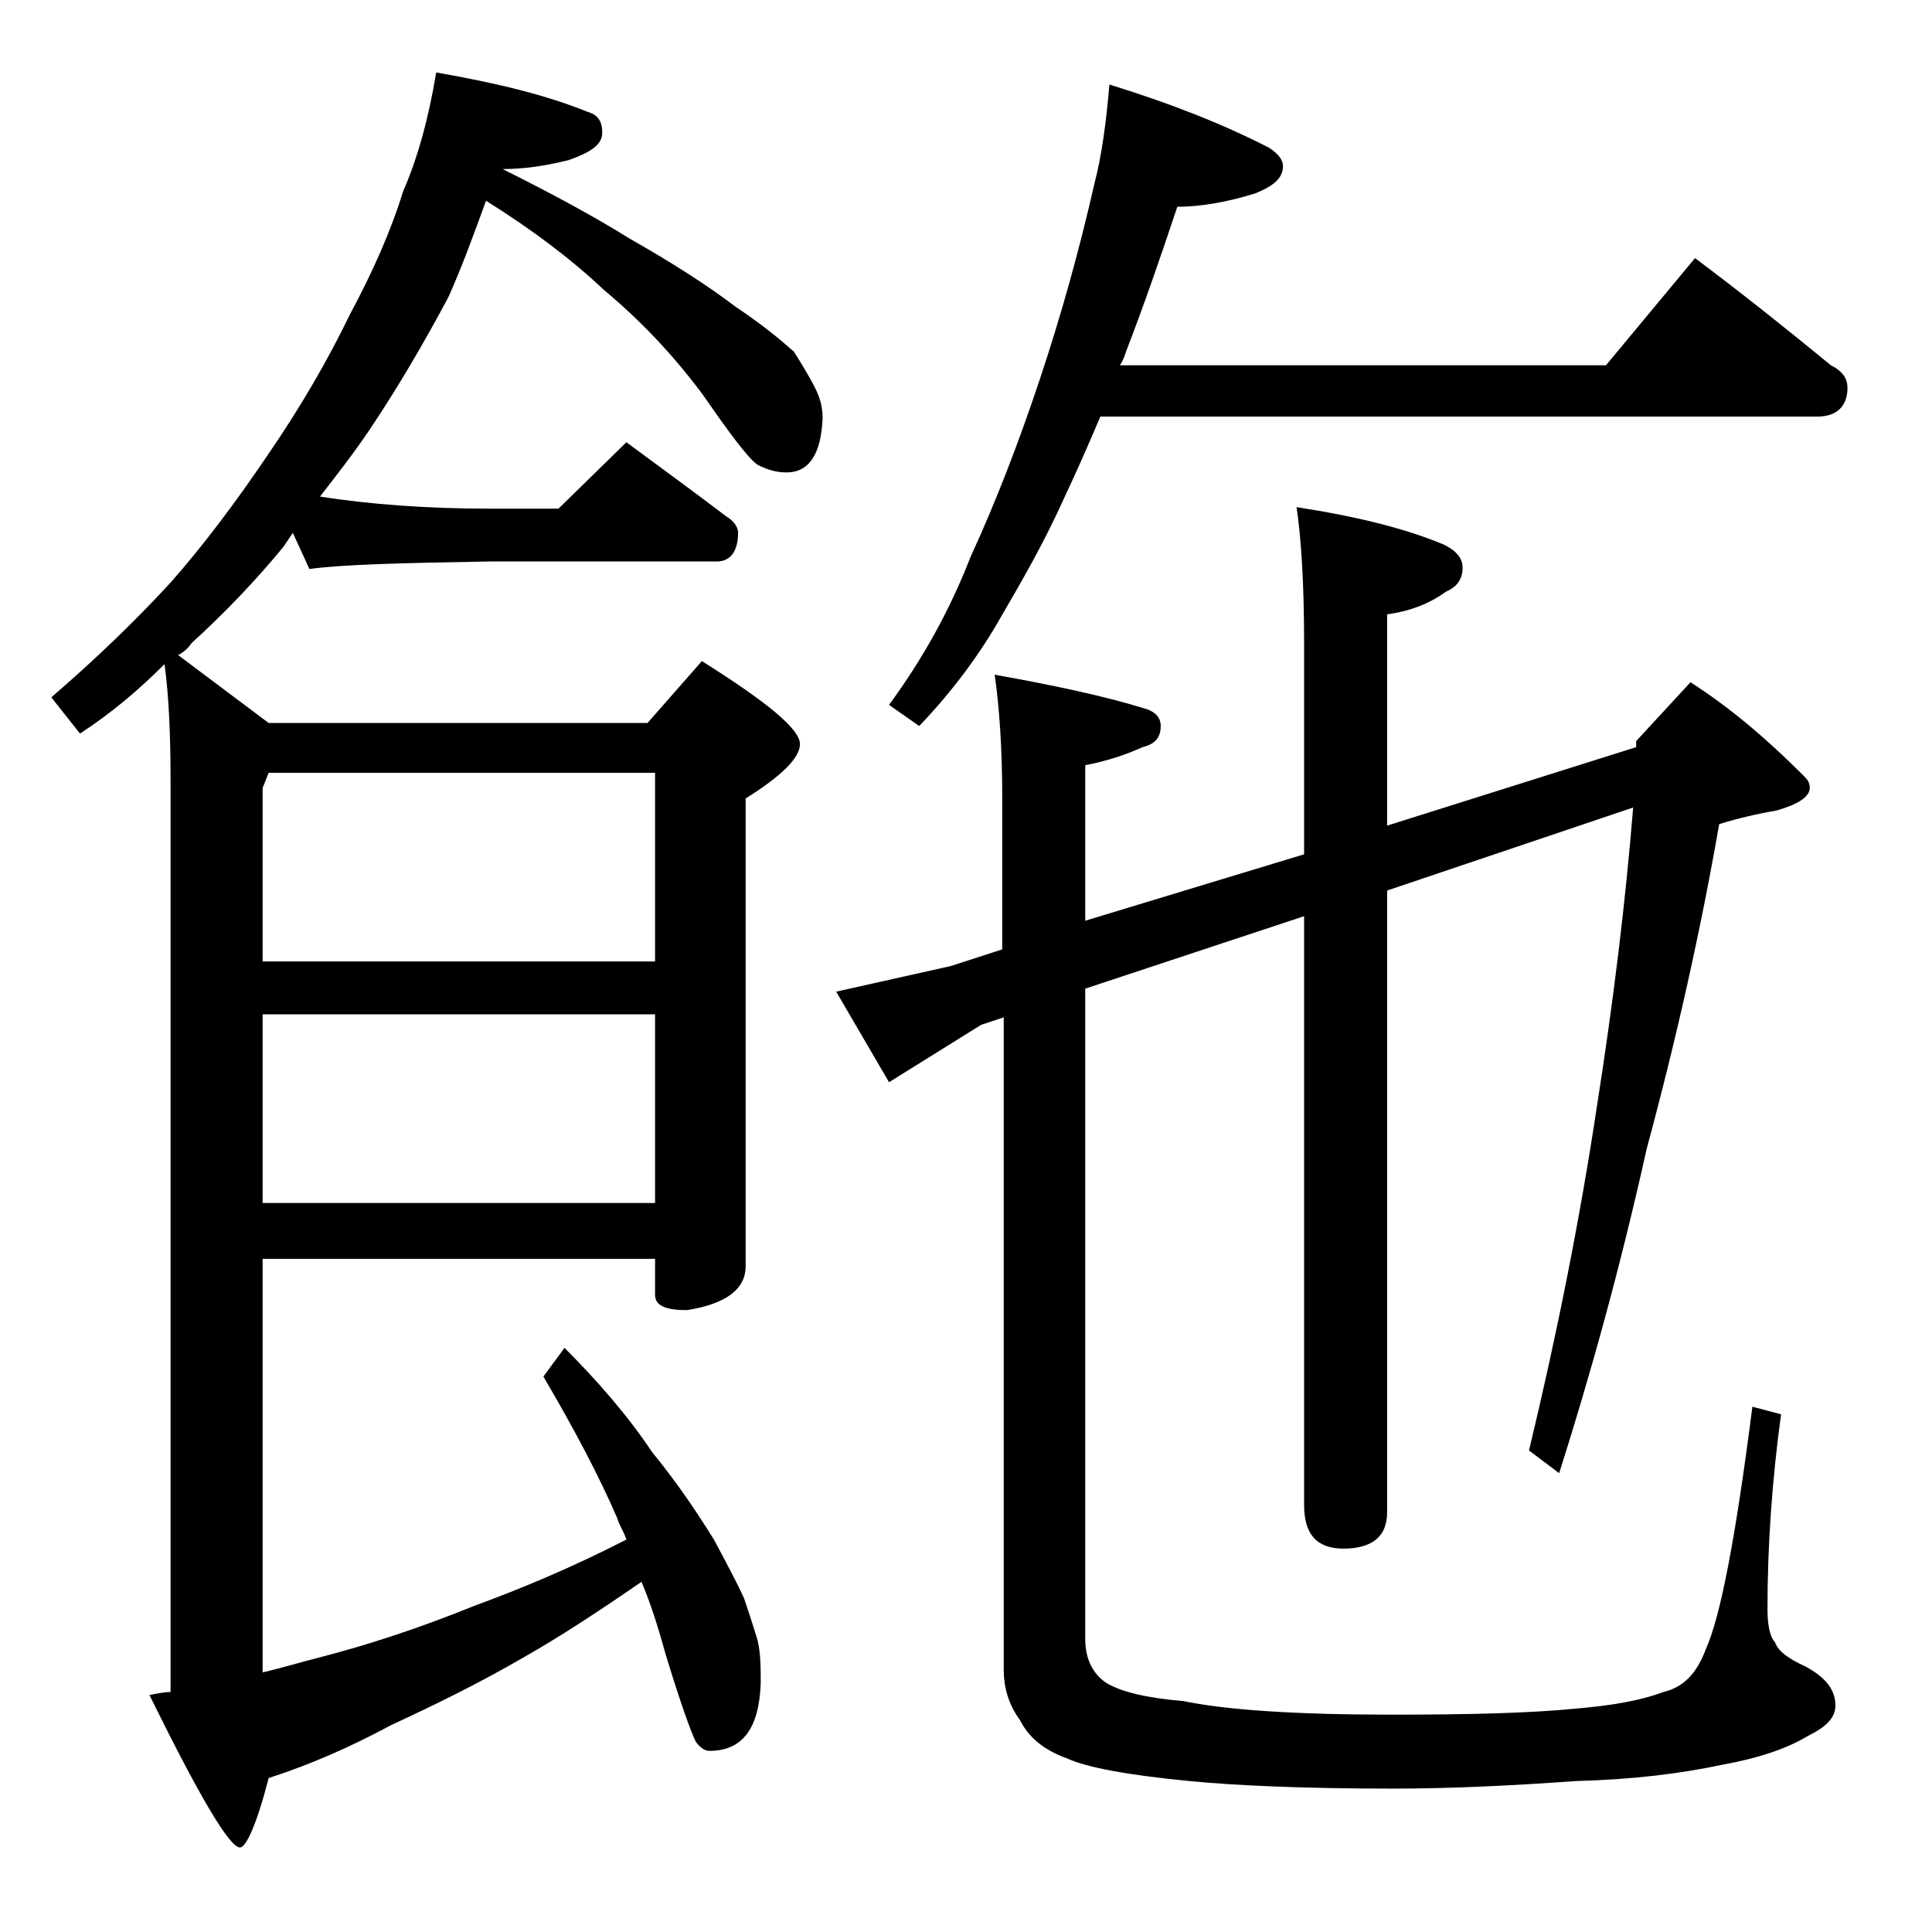 <?xml version="1.0" encoding="utf-8"?>
<!-- Generator: Adobe Illustrator 18.0.0, SVG Export Plug-In . SVG Version: 6.00 Build 0)  -->
<!DOCTYPE svg PUBLIC "-//W3C//DTD SVG 1.1//EN" "http://www.w3.org/Graphics/SVG/1.1/DTD/svg11.dtd">
<svg version="1.1" id="Layer_1" xmlns="http://www.w3.org/2000/svg" xmlns:xlink="http://www.w3.org/1999/xlink" x="0px" y="0px"
	 viewBox="0 0 128 128" enable-background="new 0 0 128 128" xml:space="preserve">
<path d="M28.9,4.8c4,0.7,7.3,1.5,10,2.6c0.7,0.2,1,0.6,1,1.4s-0.8,1.3-2.2,1.8c-1.6,0.4-3,0.6-4.4,0.6c3.2,1.6,6,3.1,8.4,4.6
	c3,1.7,5.3,3.2,7,4.5c1.8,1.2,3,2.2,3.9,3c0.5,0.8,1,1.6,1.4,2.4c0.3,0.6,0.5,1.2,0.5,2c-0.1,2.4-0.9,3.6-2.4,3.6
	c-0.7,0-1.3-0.2-1.9-0.5c-0.6-0.4-1.8-2-3.6-4.6c-2-2.7-4.2-5-6.6-7c-2-1.9-4.6-3.9-7.8-5.9c-0.8,2.2-1.6,4.4-2.5,6.4
	c-1.6,3-3.3,5.9-5.1,8.6c-1.2,1.8-2.4,3.3-3.4,4.6c3.2,0.5,7,0.8,11.2,0.8H37l4.5-4.4c2.3,1.7,4.5,3.3,6.6,4.9
	c0.5,0.3,0.8,0.7,0.8,1.1c0,1.2-0.5,1.9-1.4,1.9H32.4c-5.8,0.1-9.8,0.2-11.9,0.5l-1.1-2.4c-0.2,0.3-0.4,0.6-0.6,0.9
	c-1.8,2.2-3.9,4.4-6.1,6.4c-0.2,0.3-0.5,0.6-0.9,0.8l6,4.5h25.1l3.6-4.1c4.3,2.7,6.5,4.5,6.5,5.5c0,0.9-1.2,2.1-3.6,3.6v31
	c0,1.5-1.3,2.5-3.9,2.9c-1.4,0-2.1-0.3-2.1-1v-2.4h-26v27.4c1.3-0.3,2.6-0.7,3.8-1c3.1-0.8,6.5-1.9,10.2-3.4c3-1.1,6.4-2.5,10.1-4.4
	c-0.2-0.6-0.5-1-0.6-1.4c-1.2-2.8-2.9-6-4.9-9.4l1.4-1.9c2.2,2.2,4.2,4.5,5.8,6.9c1.8,2.2,3.1,4.2,4.1,5.8c0.8,1.5,1.5,2.8,2,3.9
	c0.3,0.9,0.6,1.8,0.9,2.8c0.2,0.9,0.2,1.8,0.2,2.8c-0.1,3-1.2,4.5-3.4,4.5c-0.3,0-0.6-0.2-0.9-0.6c-0.3-0.6-1-2.5-2-5.8
	c-0.5-1.8-1-3.4-1.6-4.8c-2.9,2-5.5,3.7-7.8,5c-3.1,1.8-6,3.2-8.8,4.5c-2.6,1.4-5.3,2.6-8.1,3.5c-0.8,3.1-1.5,4.6-1.9,4.6
	c-0.7,0-2.7-3.4-6-10.1c0.5-0.1,1-0.2,1.4-0.2V51.8c0-3-0.1-5.6-0.4-7.8c-1.8,1.8-3.6,3.3-5.6,4.6l-1.9-2.4c2.9-2.5,5.5-5,7.9-7.6
	c2.2-2.5,4.3-5.3,6.4-8.4c2.2-3.2,4-6.3,5.5-9.4c1.5-2.8,2.7-5.5,3.5-8.1C27.7,10.4,28.4,7.8,28.9,4.8z M17.8,51.2l-0.4,1v11.5h26
	V51.2H17.8z M17.4,67.2v12.5h26V67.2H17.4z M108.4,49.5v-0.4l3.6-3.9c2.8,1.8,5.2,3.9,7.5,6.2c0.2,0.2,0.4,0.4,0.4,0.8
	c0,0.6-0.8,1.1-2.2,1.5c-1.2,0.2-2.5,0.5-3.8,0.9c-1.2,6.9-2.8,14.1-4.8,21.5c-1.8,8.1-3.8,15.2-5.8,21.5l-2-1.5
	c1.9-7.9,3.4-15.5,4.5-22.8c1.1-7,1.9-13.6,2.4-19.8L91.9,59v41.2c0,1.6-1,2.4-2.9,2.4c-1.8,0-2.6-1-2.6-2.9v-39l-14.5,4.8v43.1
	c0,1.3,0.5,2.3,1.4,2.9c1,0.6,2.7,1,5.1,1.2c2.9,0.6,7.5,0.9,13.8,0.9c5.1,0,9.2-0.1,12.2-0.4c2.3-0.2,4.2-0.5,5.8-1.1
	c1.3-0.3,2.2-1.2,2.8-2.8c1-2.2,2-7.5,3.1-16.1l1.9,0.5c-0.6,4.4-0.9,8.7-0.9,12.9c0,1.2,0.2,1.9,0.5,2.2c0.2,0.6,0.9,1.1,2,1.6
	c1.3,0.7,2,1.5,2,2.6c0,0.8-0.6,1.4-1.8,2c-1.5,0.9-3.4,1.5-5.6,1.9c-2.8,0.6-6,1-9.8,1.1c-4.2,0.3-8.2,0.5-12.2,0.5
	c-5.8,0-10.3-0.2-13.4-0.5c-4.1-0.4-6.8-0.9-8.1-1.5c-1.4-0.5-2.5-1.3-3.1-2.5c-0.8-1.1-1.1-2.2-1.1-3.4V67.4L65,67.9l-6.1,3.8
	l-3.5-6L63,64l3.4-1.1V52.8c0-3.3-0.2-6-0.5-8.1c3.9,0.7,7.2,1.4,9.8,2.2c0.8,0.2,1.2,0.6,1.2,1.2c0,0.8-0.4,1.2-1.2,1.4
	c-1.1,0.5-2.3,0.9-3.8,1.2V61l14.5-4.4v-14c0-4-0.2-7-0.5-9c3.9,0.6,7.2,1.4,9.8,2.5c0.8,0.4,1.2,0.9,1.2,1.5c0,0.8-0.4,1.3-1.1,1.6
	c-1.1,0.8-2.4,1.3-3.9,1.5v14L108.4,49.5z M73.5,5.6c3.9,1.2,7.5,2.6,10.6,4.2c0.6,0.4,0.9,0.8,0.9,1.2c0,0.8-0.6,1.3-1.8,1.8
	c-1.9,0.6-3.7,0.9-5.2,0.9c-1.1,3.3-2.2,6.5-3.4,9.6c-0.1,0.3-0.2,0.6-0.4,0.9h32.2l5.9-7.1c3.2,2.4,6.2,4.8,9,7.1
	c0.8,0.4,1.1,0.9,1.1,1.5c0,1.2-0.7,1.9-2,1.9H72.9c-0.8,1.9-1.6,3.7-2.4,5.4c-1.3,2.9-2.8,5.5-4.2,7.9c-1.3,2.3-3.1,4.8-5.4,7.2
	l-2-1.4c2.2-3,4-6.2,5.4-9.8c1.7-3.7,3.2-7.6,4.6-11.8c1.4-4.2,2.6-8.5,3.6-12.9C73,10.3,73.3,8,73.5,5.6z"/>
</svg>
